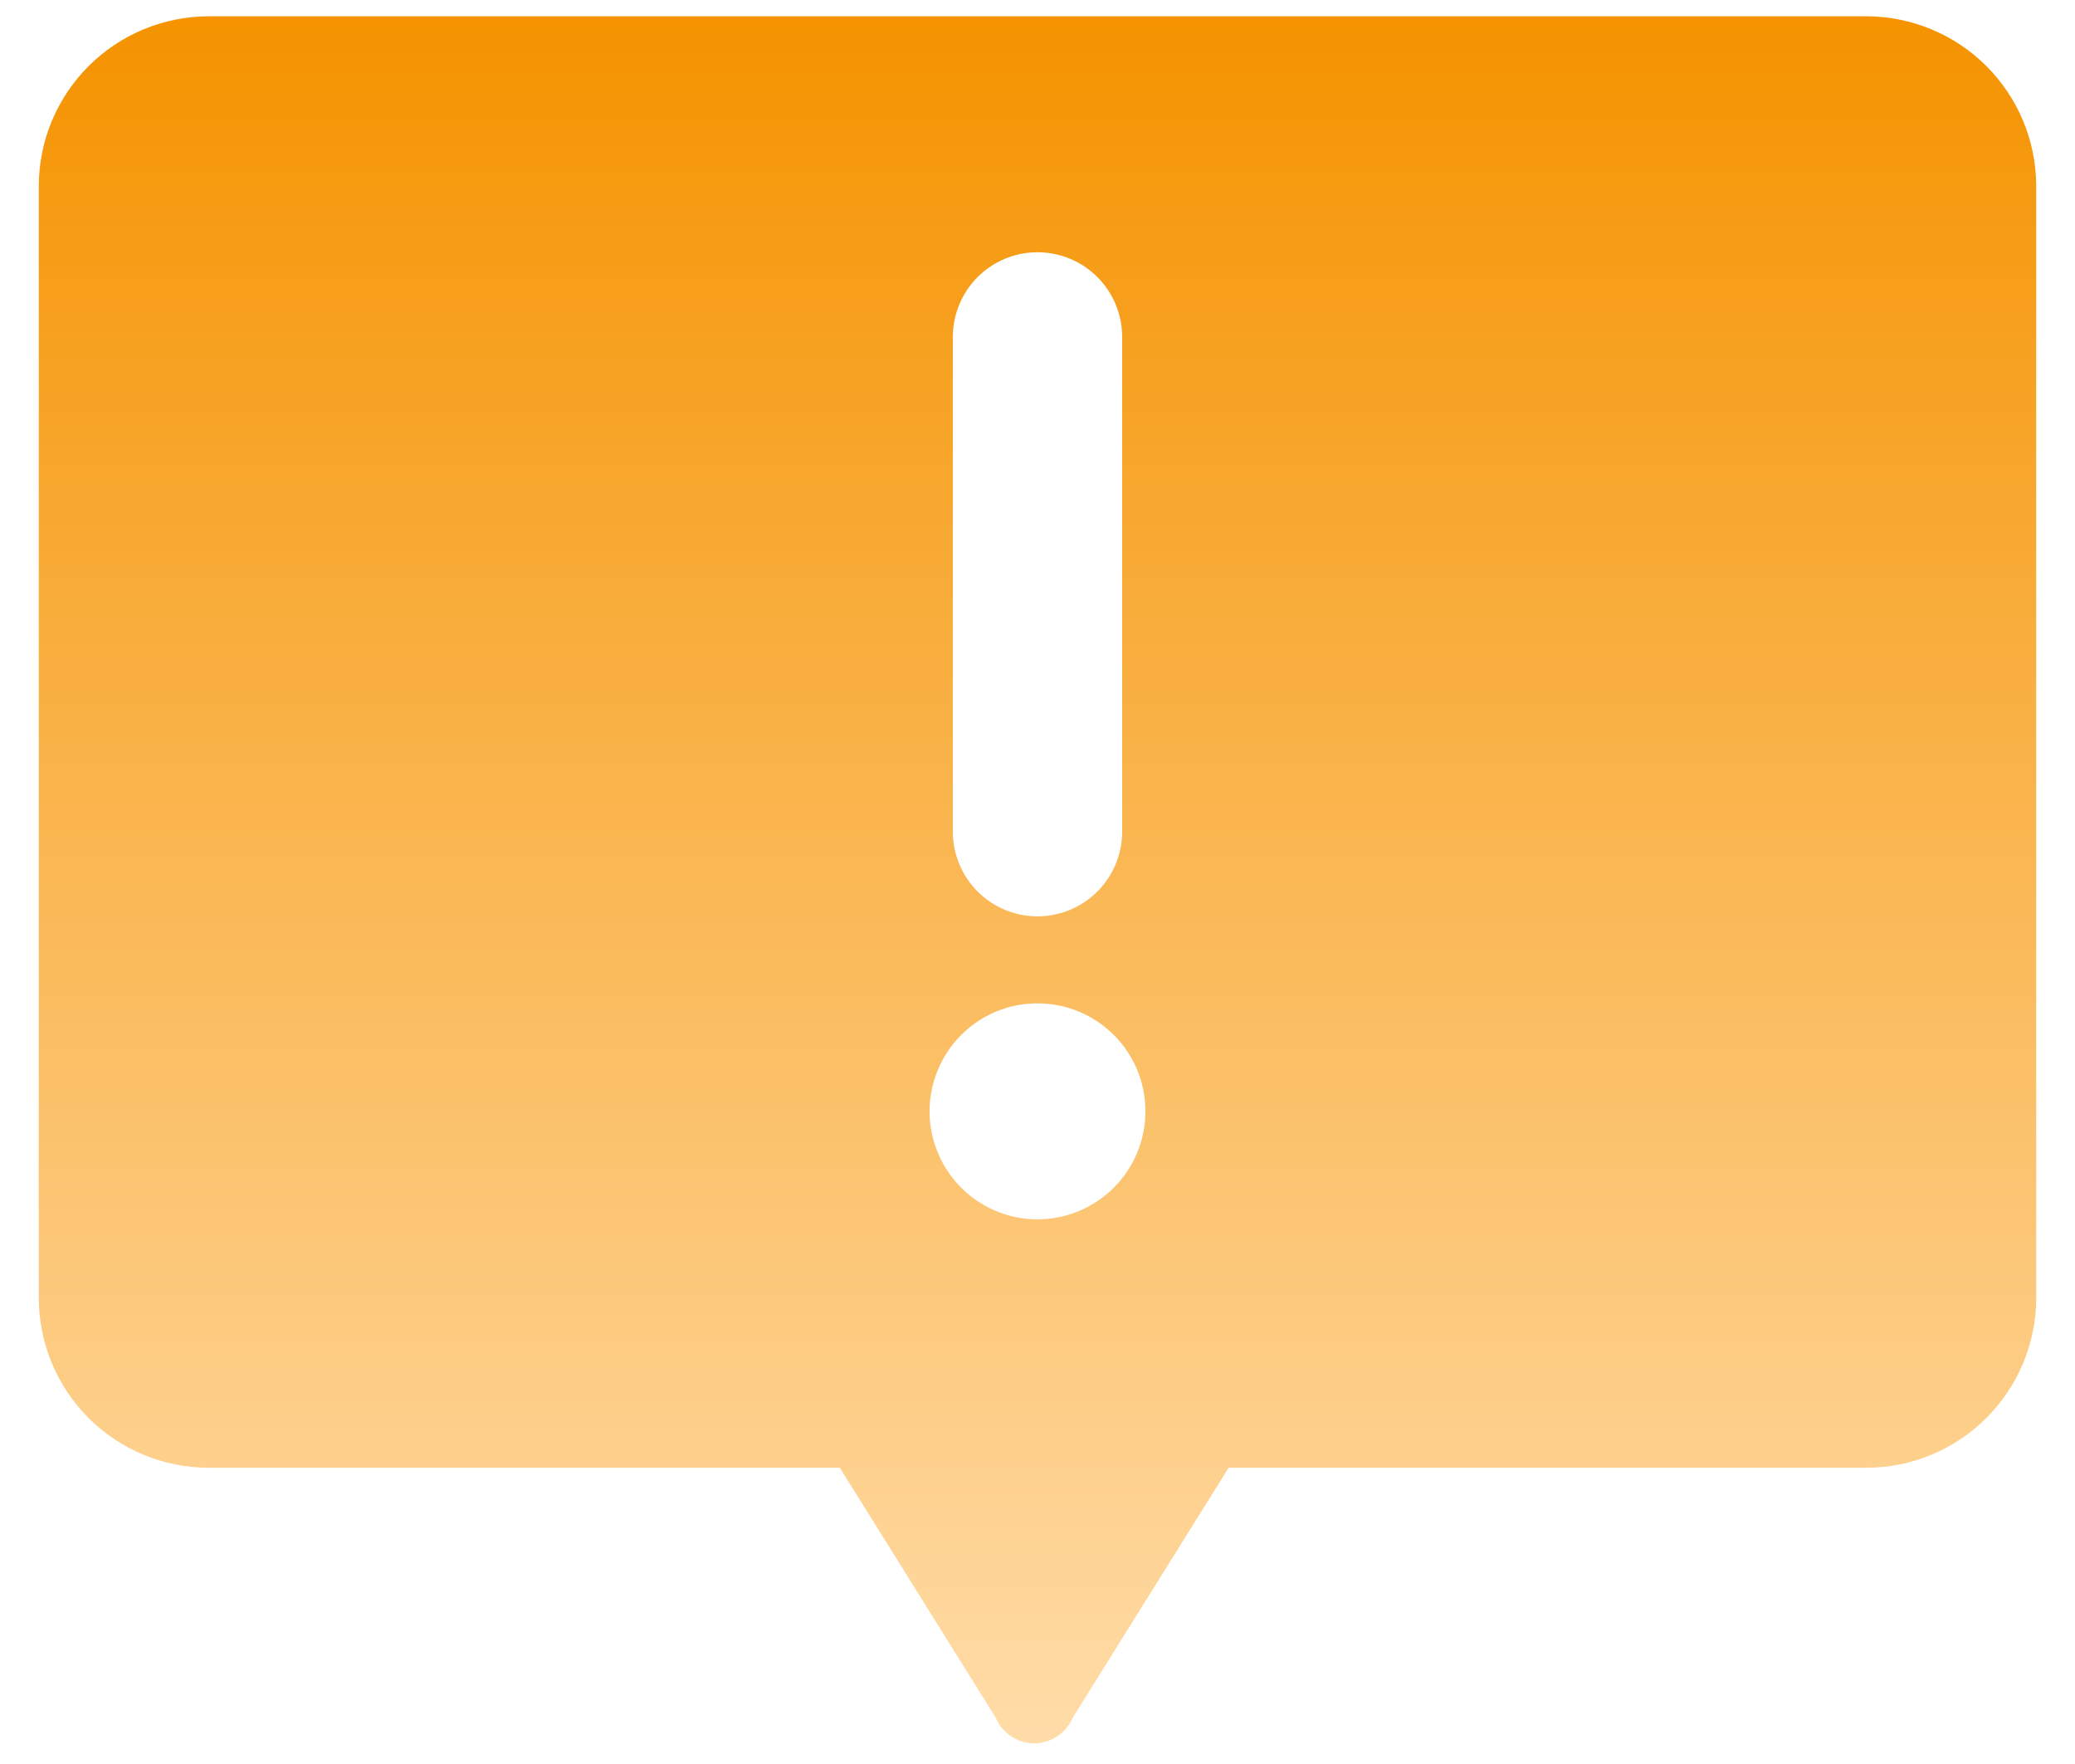 <svg width="20" height="17" viewBox="0 0 20 17" fill="none" xmlns="http://www.w3.org/2000/svg">
<path d="M19.626 1.79V12.512C19.625 12.945 19.452 13.359 19.146 13.665C18.84 13.971 18.426 14.144 17.993 14.145H11.842L10.339 16.555C10.308 16.628 10.257 16.69 10.191 16.733C10.125 16.777 10.047 16.801 9.968 16.801C9.889 16.801 9.812 16.777 9.746 16.733C9.68 16.69 9.628 16.628 9.598 16.555L8.095 14.145H2.008C1.575 14.144 1.161 13.972 0.854 13.666C0.548 13.36 0.375 12.945 0.374 12.512V1.79C0.375 1.357 0.548 0.943 0.854 0.637C1.16 0.331 1.574 0.159 2.007 0.157H17.993C18.426 0.159 18.84 0.331 19.146 0.637C19.452 0.943 19.625 1.357 19.626 1.79ZM11.04 10.712C11.041 10.506 10.98 10.304 10.866 10.133C10.752 9.962 10.589 9.828 10.399 9.749C10.209 9.67 10 9.65 9.798 9.689C9.596 9.729 9.41 9.828 9.265 9.974C9.119 10.119 9.02 10.305 8.98 10.507C8.939 10.708 8.96 10.918 9.039 11.108C9.117 11.298 9.251 11.461 9.422 11.575C9.593 11.69 9.794 11.751 10 11.751C10.276 11.751 10.54 11.641 10.735 11.446C10.93 11.252 11.04 10.987 11.04 10.712ZM9.184 8.015C9.184 8.231 9.27 8.439 9.423 8.592C9.576 8.745 9.783 8.831 10 8.831C10.216 8.831 10.424 8.745 10.577 8.592C10.73 8.439 10.816 8.231 10.816 8.015V3.247C10.816 3.031 10.73 2.823 10.577 2.67C10.424 2.517 10.216 2.431 10 2.431C9.783 2.431 9.576 2.517 9.423 2.67C9.27 2.823 9.184 3.031 9.184 3.247V8.015Z" fill="url(#paint0_linear_870_6792)"/>
<defs>
<linearGradient id="paint0_linear_870_6792" x1="10" y1="0.157" x2="10" y2="16.801" gradientUnits="userSpaceOnUse">
<stop stop-color="#F59300"/>
<stop offset="1" stop-color="#FFDCA8"/>
</linearGradient>
</defs>
</svg>
